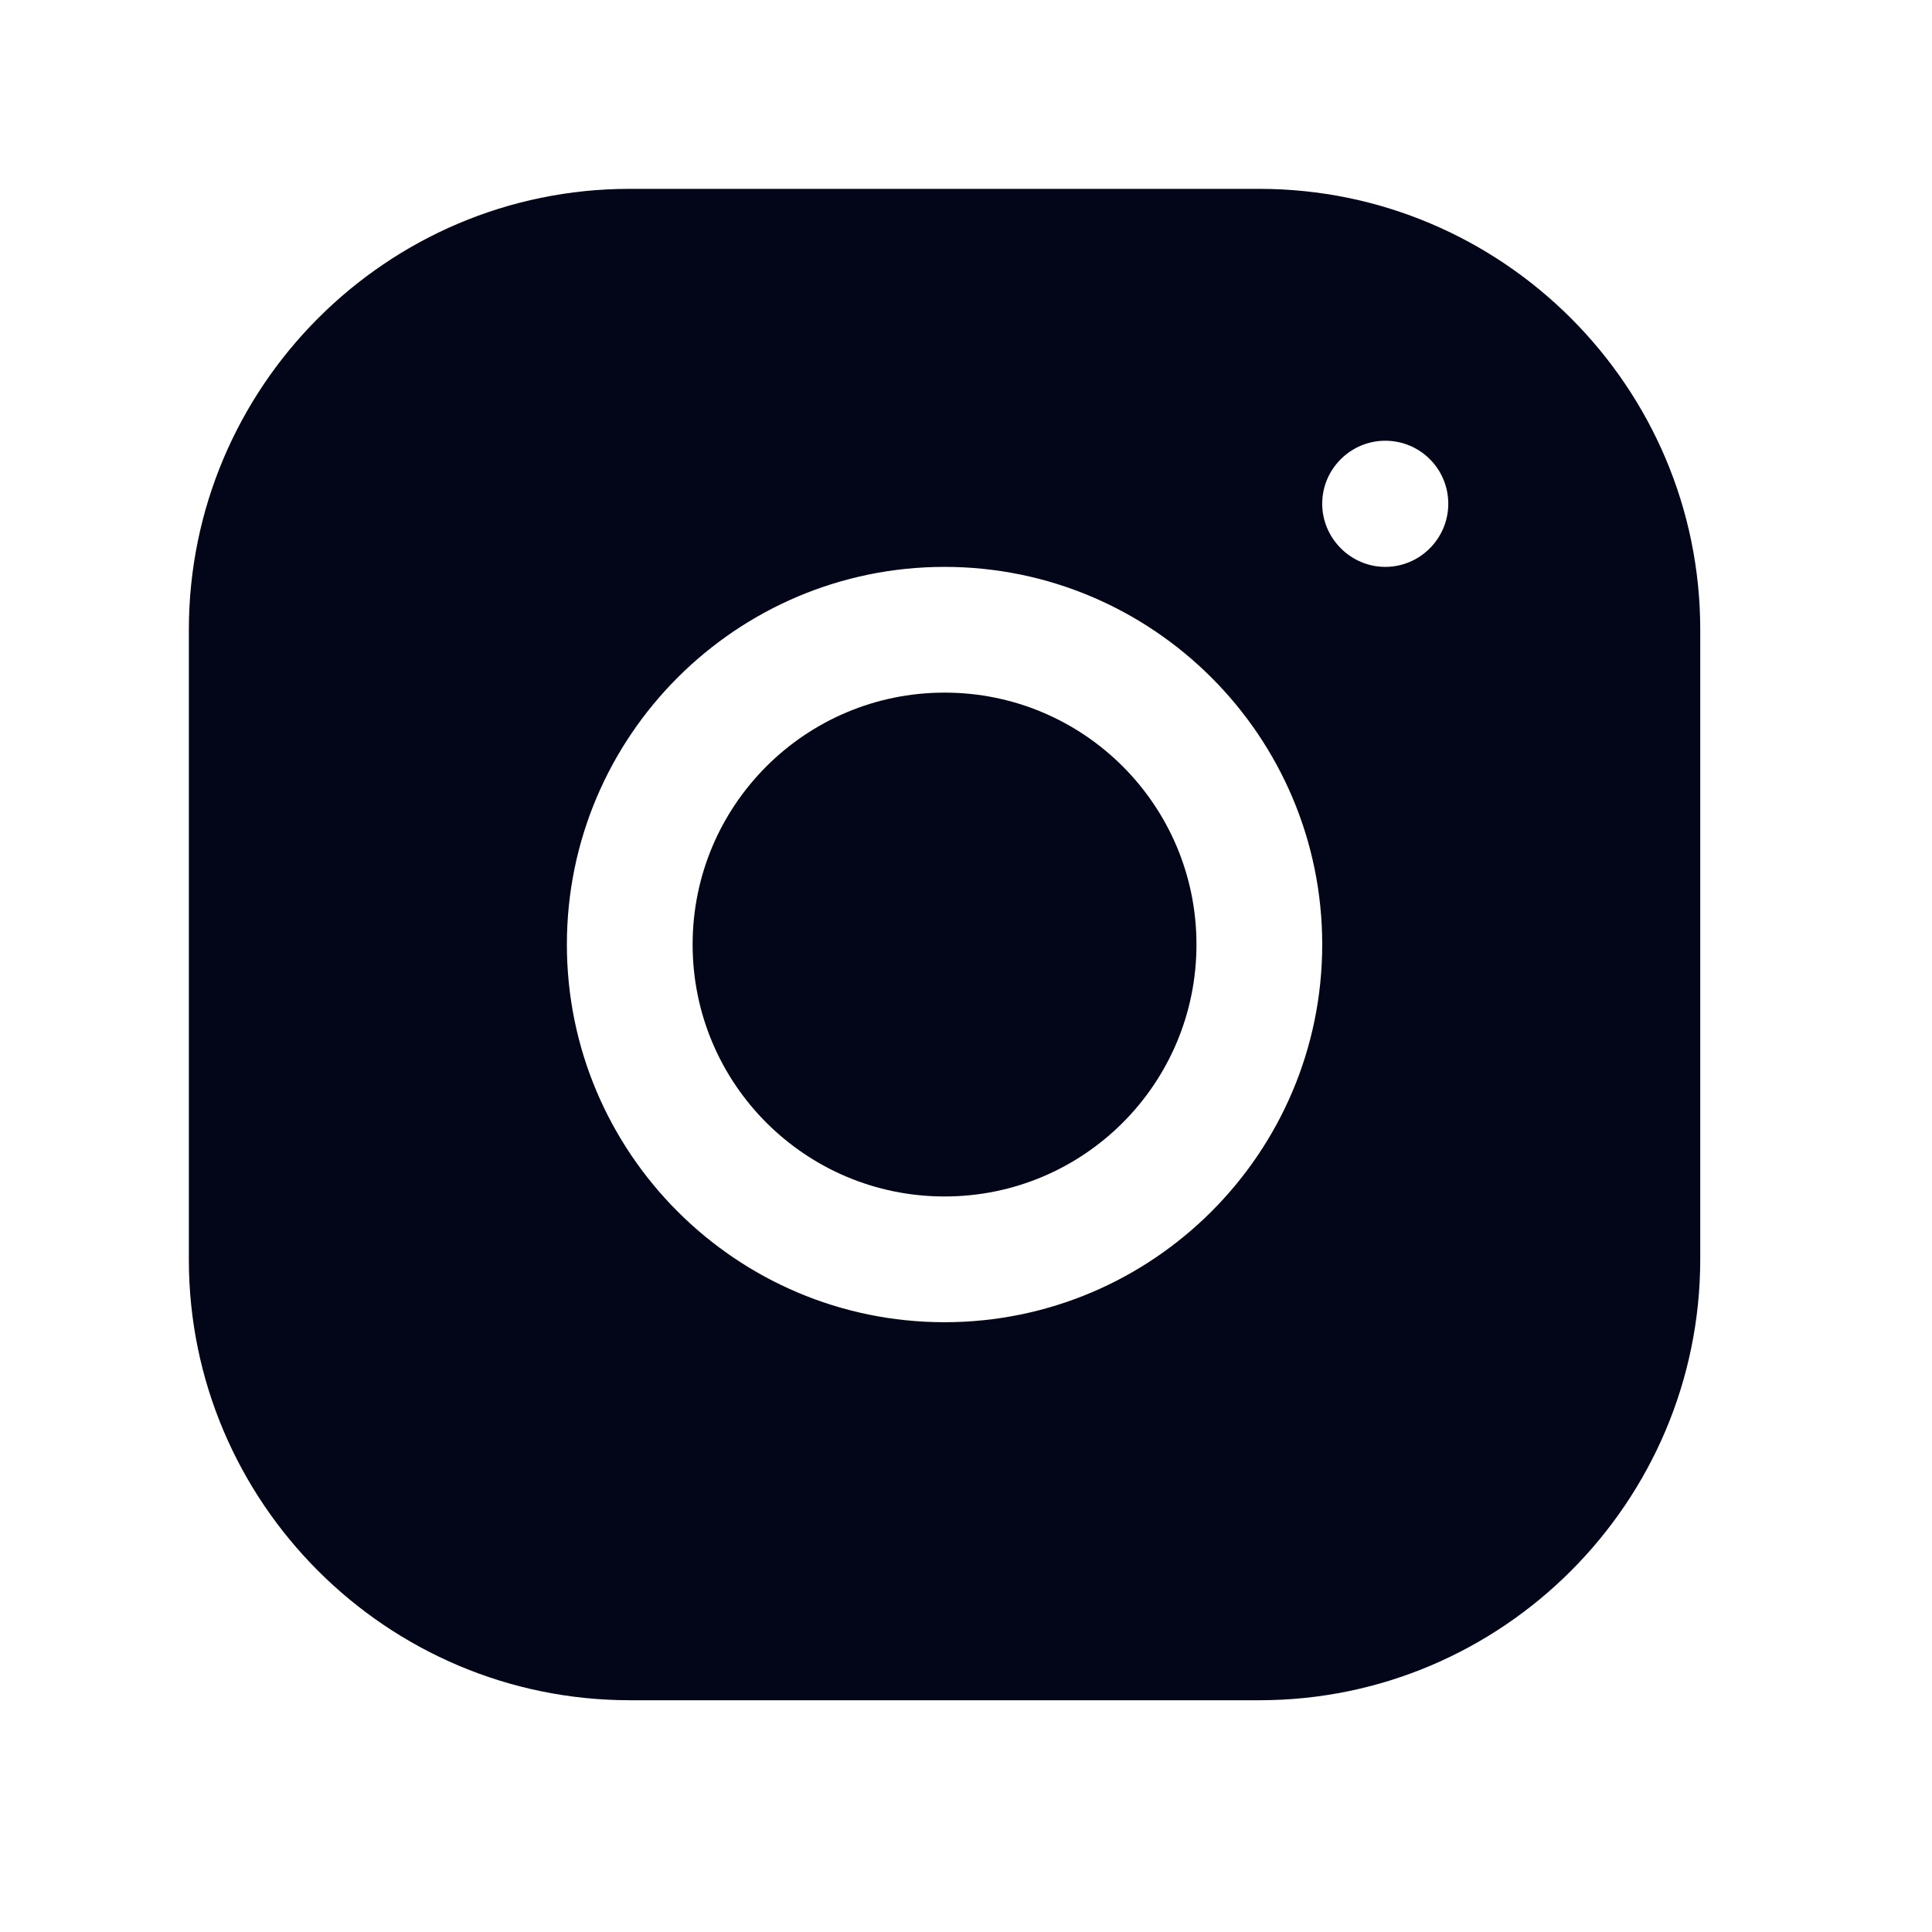 <svg width="24" height="24" viewBox="0 0 24 24" fill="none" xmlns="http://www.w3.org/2000/svg">
<path d="M14.863 11.733C14.863 13.463 13.463 14.863 11.734 14.863C10.005 14.863 8.604 13.463 8.604 11.733C8.604 10.004 10.005 8.604 11.734 8.604C13.463 8.604 14.863 10.004 14.863 11.733Z" fill="#030618"/>
<path d="M15.642 2.346H7.821C4.804 2.346 2.346 4.804 2.346 7.825V15.646C2.346 18.663 4.804 21.121 7.825 21.121H15.646C18.662 21.121 21.121 18.663 21.121 15.642V7.821C21.121 4.804 18.662 2.346 15.642 2.346ZM11.733 16.425C9.146 16.425 7.042 14.321 7.042 11.733C7.042 9.146 9.146 7.042 11.733 7.042C14.321 7.042 16.425 9.146 16.425 11.733C16.425 14.321 14.321 16.425 11.733 16.425ZM17.208 7.042C16.779 7.042 16.425 6.687 16.425 6.258C16.425 5.825 16.779 5.475 17.208 5.475C17.642 5.475 17.991 5.825 17.991 6.258C17.991 6.687 17.642 7.042 17.208 7.042Z" fill="#030618"/>
</svg>
